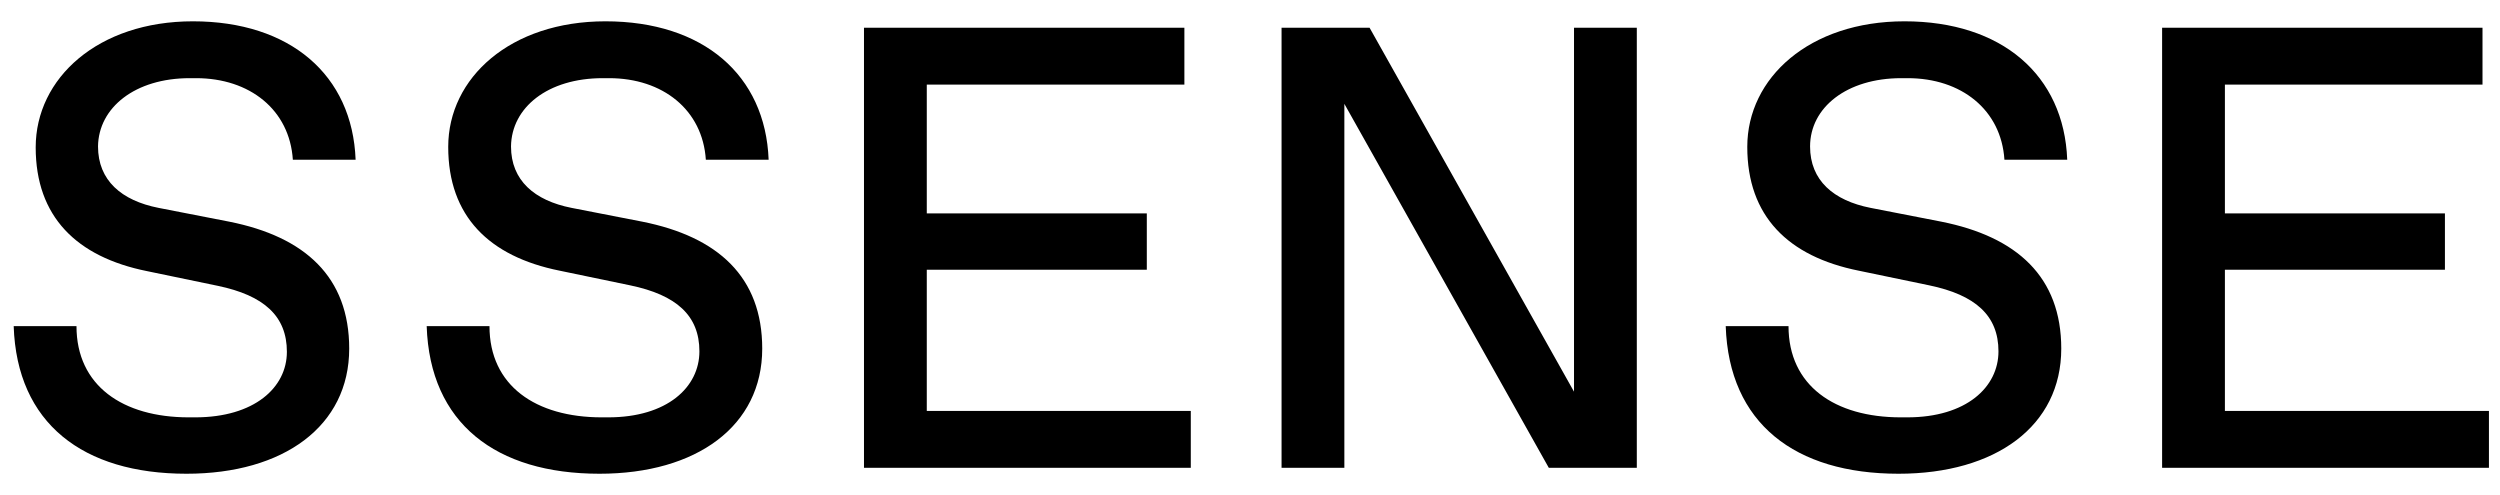 <svg width="101" height="20" viewBox="0 0 101 20" fill="none" xmlns="http://www.w3.org/2000/svg">
<path d="M89.886 16.602V10.898H98.775V8.621H89.886V3.417H100.293V1.121H87.349V18.898H100.553V16.602H89.886ZM63.59 15.824L55.331 1.121H51.775V18.898H54.312V4.195L62.571 18.898H66.127V1.121H63.59V15.824ZM37.442 10.898H46.331V8.621H37.442V3.417H47.849V1.121H34.905V18.898H48.108V16.602H37.442V10.898ZM76.812 3.158H77.071C79.238 3.158 80.849 4.435 80.979 6.454H83.516C83.386 3.028 80.868 0.861 76.942 0.861C73.108 0.861 70.59 3.139 70.59 5.935C70.59 8.732 72.238 10.361 75.09 10.935L77.942 11.528C79.812 11.917 80.738 12.75 80.738 14.195C80.738 15.639 79.442 16.861 77.053 16.861H76.793C74.127 16.861 72.256 15.584 72.256 13.176H69.719C69.849 17.102 72.516 19.139 76.701 19.139C80.627 19.139 83.275 17.213 83.275 14.084C83.275 11.195 81.497 9.565 78.423 8.954L75.571 8.398C74.071 8.102 73.127 7.287 73.127 5.917C73.127 4.343 74.608 3.158 76.812 3.158ZM24.349 3.158H24.608C26.775 3.158 28.386 4.435 28.516 6.454H31.053C30.923 3.028 28.405 0.861 24.46 0.861C20.627 0.861 18.108 3.139 18.108 5.935C18.108 8.732 19.756 10.361 22.608 10.935L25.46 11.528C27.331 11.917 28.256 12.75 28.256 14.195C28.256 15.639 26.96 16.861 24.571 16.861H24.312C21.645 16.861 19.775 15.584 19.775 13.176H17.238C17.367 17.102 20.034 19.139 24.219 19.139C28.145 19.139 30.794 17.213 30.794 14.084C30.794 11.195 29.016 9.565 25.942 8.954L23.09 8.398C21.59 8.102 20.645 7.287 20.645 5.917C20.664 4.343 22.127 3.158 24.349 3.158ZM7.664 3.158H7.923C10.09 3.158 11.701 4.435 11.831 6.454H14.367C14.238 3.028 11.719 0.861 7.793 0.861C3.96 0.861 1.442 3.158 1.442 5.954C1.442 8.75 3.09 10.38 5.942 10.954L8.793 11.546C10.664 11.935 11.59 12.769 11.59 14.213C11.59 15.658 10.275 16.861 7.886 16.861H7.627C4.96 16.861 3.09 15.584 3.09 13.176H0.553C0.682 17.102 3.349 19.139 7.534 19.139C11.46 19.139 14.108 17.213 14.108 14.084C14.108 11.195 12.331 9.565 9.256 8.954L6.405 8.398C4.905 8.102 3.96 7.287 3.96 5.917C3.979 4.343 5.46 3.158 7.664 3.158Z" fill="black"/>
</svg>
